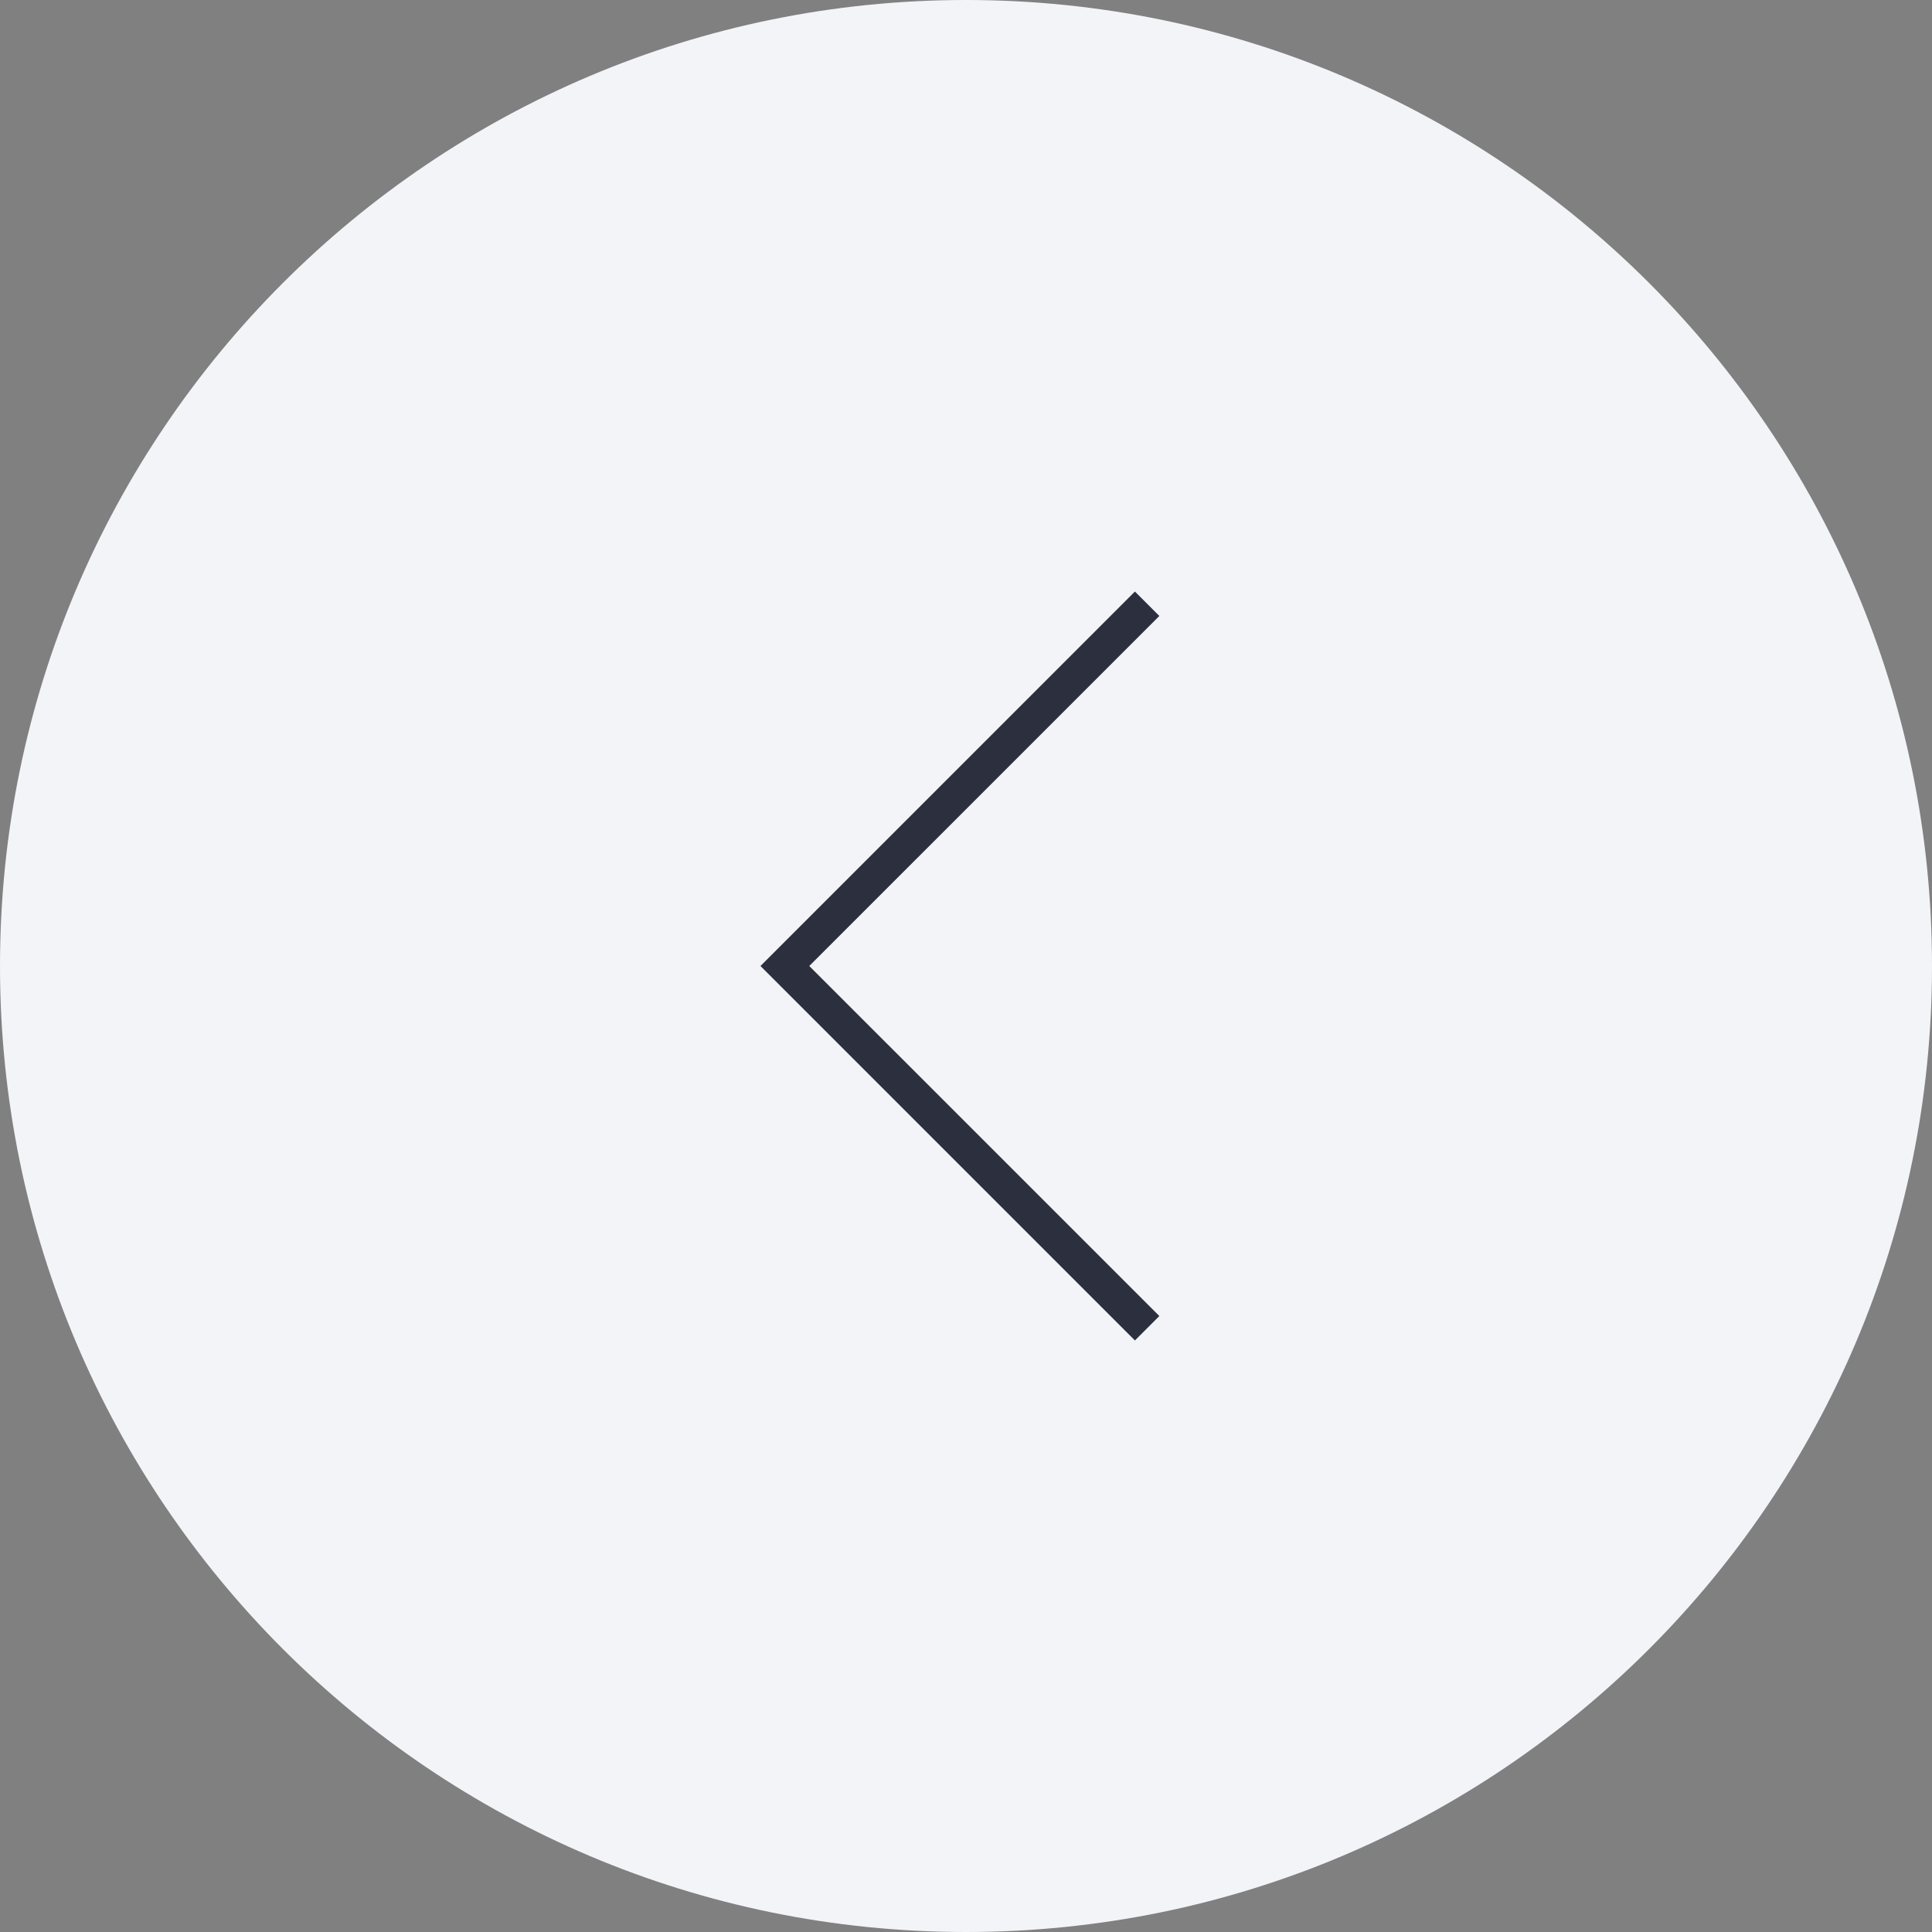 <?xml version="1.0" encoding="UTF-8"?> <svg xmlns="http://www.w3.org/2000/svg" width="56" height="56" viewBox="0 0 56 56" fill="none"><rect x="0" y="0" width="56" height="56" fill="#808080" stroke="none"/> <path d="M56 28C56 43.464 43.464 56 28 56C12.536 56 0 43.464 0 28C0 12.536 12.536 0 28 0C43.464 0 56 12.536 56 28Z" fill="#F3F4F8"></path> <path fill-rule="evenodd" clip-rule="evenodd" d="M32.896 17.146L33.604 17.854L23.457 28L33.604 38.146L32.896 38.854L22.043 28L32.896 17.146Z" fill="#2C2F3D"></path> </svg> 